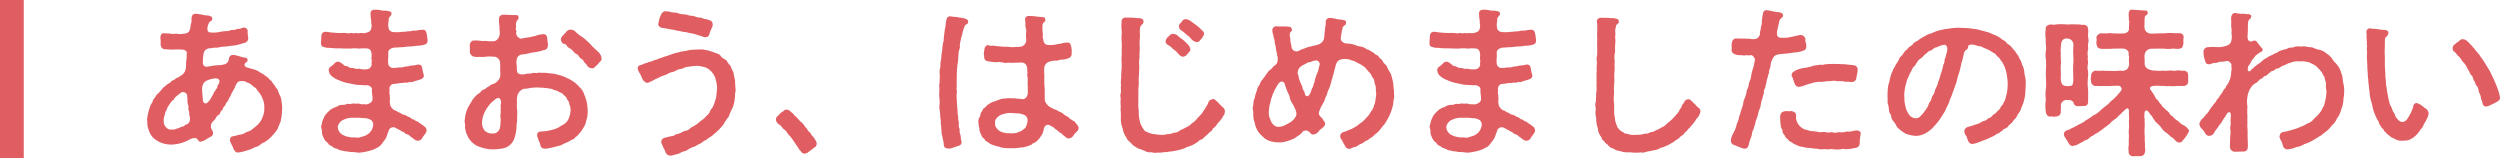<svg xmlns="http://www.w3.org/2000/svg" width="315.74" height="20" viewBox="0 0 315.74 20">
  <g id="グループ_18682" data-name="グループ 18682" transform="translate(-423 -4711)">
    <path id="パス_62150" data-name="パス 62150" d="M18.64,16.7a6.745,6.745,0,0,0-.16-1.32c-.08-.3-.24-.46-.36-.92-.04-.18-.3-.36-.38-.6-.06-.1-.2-.22-.4-.54-.12-.18-.32-.24-.4-.42-.24-.22-.3-.22-.6-.46-.24-.2-.34-.16-.56-.34a1.792,1.792,0,0,0-.62-.3c-.24-.1-.38-.08-.6-.18-.18-.08-.34-.04-.52-.18a.3.3,0,0,1-.1-.44c.18-.2.26-.12.32-.34.04-.16-.08-.38-.24-.34-.2-.1-.5-.08-.66-.18-.28-.06-.38-.12-.64-.16-.04-.06-.1-.02-.28-.04-.42,0-.48.26-.54.56a.776.776,0,0,1-.46.6,3.248,3.248,0,0,1-.96.14c-.48.02-.94.14-1.3.18-.32.04-.6-.14-.56-.6a6.508,6.508,0,0,1,.12-1.18.82.82,0,0,1,.68-.54c.3,0,.56-.1.84-.08.44,0,.58-.12.88-.12a8.155,8.155,0,0,0,1.06-.12,3.787,3.787,0,0,0,1.04-.18c.22-.06.5-.16.72-.2a.611.611,0,0,0,.38-.68A3.875,3.875,0,0,1,14.28,7a.471.471,0,0,0-.6-.5c-.32.08-.28.16-.54.14s-.32.16-.72.14c-.38-.02-.38.16-.72.14a6.389,6.389,0,0,0-1.08.14,3.516,3.516,0,0,1-1,.04c-.34,0-.46-.2-.42-.64a2.325,2.325,0,0,1,.22-.62c.08-.18.42-.16.38-.48.02-.26-.16-.28-.3-.34-.26-.12-.56-.04-.84-.14a7.4,7.4,0,0,0-.96-.14H7.64a.452.452,0,0,0-.4.32c-.12.36.02.52-.1.88-.12.3-.04.48-.16.8a.685.685,0,0,1-.7.5,2.9,2.9,0,0,1-.8.06c-.32-.1-.4.02-.78-.02-.32-.08-.72-.04-.92-.08-.36-.06-.54.22-.52.66a2.585,2.585,0,0,1,.02.7c.02.48.3.68.62.66a9.391,9.391,0,0,0,1.06.04,7.981,7.981,0,0,1,.98,0c.32,0,.66.12.66.48-.06.3.02.44-.04.64a6.092,6.092,0,0,0-.06.82,2.25,2.25,0,0,1-.16.86,2.089,2.089,0,0,1-.44.48c-.24.04-.18.2-.52.28-.22.06-.28.26-.52.32-.28.08-.2.24-.52.38a2.356,2.356,0,0,0-.5.38,1.475,1.475,0,0,0-.44.44c-.18.16-.26.32-.42.46a1.193,1.193,0,0,0-.38.5.887.887,0,0,0-.32.5c-.06.24-.22.32-.3.58a5.472,5.472,0,0,0-.2.62,8.1,8.1,0,0,0-.2,1.06.75.75,0,0,0,.02.22v.14a2.7,2.7,0,0,0,.22,1.1,2.116,2.116,0,0,0,.6.94,3.1,3.1,0,0,0,.98.58,3.541,3.541,0,0,0,1.18.22,4.676,4.676,0,0,0,1.32-.2,4.782,4.782,0,0,0,.96-.4c.56-.3.96-.28,1.08-.06.1.14.26.36.46.28a2.359,2.359,0,0,0,.82-.4c.18-.14.72-.22.68-.7a.664.664,0,0,0-.1-.32.889.889,0,0,1-.16-.4,1.042,1.042,0,0,1,.14-.6c.2-.24.32-.26.4-.44.16-.2.12-.32.42-.5.28-.18.14-.36.4-.56.2-.16.08-.3.38-.58.14-.12.06-.26.28-.48.24-.24.18-.44.44-.74a2.533,2.533,0,0,1,.3-.62c.06-.2.26-.36.3-.62a3.274,3.274,0,0,1,.24-.44c.18-.28.52-.24.82-.24.3.04.32.16.68.26.42.22.48.4.74.54.2.1.26.32.54.64a2.874,2.874,0,0,1,.42.74,2.294,2.294,0,0,1,.24,1.1,2.805,2.805,0,0,1-.2,1.22,2.627,2.627,0,0,1-.54.92,8.115,8.115,0,0,1-.78.66c-.28.28-.58.26-.86.44a2.132,2.132,0,0,1-.76.26c-.2.02-.5.16-.88.2-.26.08-.28.26-.32.42-.06.22.38.86.44,1.12.08.22.28.5.52.5h.12a5.657,5.657,0,0,0,1.12-.28,3.506,3.506,0,0,0,.94-.38,1.691,1.691,0,0,0,.76-.38c.16-.16.38-.18.7-.42a4.969,4.969,0,0,0,.6-.5c.2-.24.4-.44.5-.58a1.878,1.878,0,0,0,.4-.64,7.758,7.758,0,0,1,.3-.72c.04-.28.12-.54.14-.82C18.6,17.3,18.62,17.06,18.64,16.7Zm-7.96-3.22c-.08.22-.2.2-.24.52-.04.24-.16.2-.2.34-.06.22-.14.12-.22.36a3.306,3.306,0,0,1-.28.52,2.162,2.162,0,0,1-.4.6c-.24.22-.26.3-.46.22-.32-.12-.22-.38-.28-.66,0-.34-.06-.56-.06-.82l-.02-.32a1.511,1.511,0,0,1,.18-.7,1,1,0,0,1,.56-.42,3.253,3.253,0,0,1,.94-.22C10.6,12.86,10.82,13.14,10.68,13.48Zm-3.7,4.66a.61.61,0,0,1-.44.58c-.24.08-.28.26-.46.26-.24,0-.28.16-.74.26a1.34,1.34,0,0,1-.72.12A.708.708,0,0,1,4,19.1a.971.971,0,0,1-.32-.74,1.569,1.569,0,0,1,.12-.8,1.462,1.462,0,0,1,.24-.68,1.882,1.882,0,0,1,.34-.66c.18-.22.2-.38.44-.54.16-.1.18-.32.4-.46.12-.14.48-.38.6-.5a.538.538,0,0,1,.82.32c0,.28.04.46.04.8s.16.48.12.76c-.06.34.12.36.1.7C6.88,17.6,7.04,17.7,6.98,18.14ZM36.64,19a6.438,6.438,0,0,0-.58-.42c-.14-.04-.22-.22-.36-.24-.34-.06-.22-.2-.52-.26-.24-.04-.22-.2-.48-.28-.34-.1-.38-.26-.66-.3-.34-.06-.3-.16-.6-.28-.26-.08-.3-.22-.54-.26a1.239,1.239,0,0,1-.58-.58,1.973,1.973,0,0,1-.06-.94c-.06-.18,0-.38-.06-.58-.08-.24.02-.34,0-.48a.646.646,0,0,1,.38-.76c.16-.04.4-.02.64-.08.38-.1.52-.02.74-.08.26-.08.44.04.64-.06s.36.02.54-.06c.34-.14.44-.14.88-.28.26-.08.62-.26.48-.66-.08-.24-.14-.62-.2-.9-.04-.22-.24-.42-.66-.32-.36.12-.7.06-.96.16s-.34,0-.62.1a1.451,1.451,0,0,1-.7.06c-.28.12-.46.04-.64.08a.616.616,0,0,1-.68-.48,3.518,3.518,0,0,1,0-.92c.02-.1-.02-.34,0-.62.02-.32.48-.52.7-.54.42-.02.72-.06,1.04-.06.24,0,.46-.06.74-.08.12-.02.26,0,.42-.02a1.784,1.784,0,0,0,.44-.06,7.865,7.865,0,0,0,.9-.08c.4-.08.72-.16.72-.58V8.06c-.02-.16-.06-.46-.1-.74-.06-.36-.22-.6-.5-.56a3.768,3.768,0,0,0-.72.08c-.24.08-.38-.02-.58.04a2.021,2.021,0,0,1-.66.08,3.131,3.131,0,0,1-.66.06,4.413,4.413,0,0,1-1.16.02.629.629,0,0,1-.56-.62,1.616,1.616,0,0,1,0-.62c.08-.26-.06-.32.12-.62.08-.14.3-.26.26-.54-.02-.14-.2-.2-.48-.26-.24-.06-.44,0-.72-.06a5.2,5.2,0,0,0-.78-.1c-.06,0-.14.02-.18.02h-.06a.427.427,0,0,0-.42.48,4.655,4.655,0,0,0,.08.86c.04.16-.04.24.04.5a.735.735,0,0,1-.02.36.636.636,0,0,1-.54.66,1.4,1.4,0,0,1-.66.08c-.22-.06-.34.08-.66,0-.2-.06-.2.08-.52,0-.22-.06-.4.08-.62.02a3.129,3.129,0,0,0-.62-.04,8.113,8.113,0,0,1-1.2-.04c-.48-.02-.76-.12-1.04-.1-.32.02-.44.28-.46.64,0,.22-.04.52-.04.76,0,.38.16.5.38.52a1.723,1.723,0,0,0,.74.1,7.4,7.4,0,0,0,1.3.06c.4.04.82.02,1.28.04a4,4,0,0,1,1.1,0,5.309,5.309,0,0,1,.96-.02c.6,0,.64.58.64.92,0,.18-.08.3,0,.52.06.16-.04.26,0,.56a.643.643,0,0,1-.58.62,2.049,2.049,0,0,1-.78-.02c-.3-.1-.44.06-.8-.08-.26-.1-.5,0-.76-.18s-.42-.06-.54-.2a3.77,3.77,0,0,0-.54-.4.54.54,0,0,0-.7.16,2.655,2.655,0,0,1-.44.38.516.516,0,0,0-.28.5,1.056,1.056,0,0,0,.34.68,2.858,2.858,0,0,0,.92.54,5.527,5.527,0,0,0,1.06.36c.48.08.7.16,1.12.22.34.04.5.02.94.06a3.709,3.709,0,0,0,.48,0c.24.02.58.24.6.46a3.688,3.688,0,0,0,.02.68,2.634,2.634,0,0,1,.04.66c.02.38-.62.68-.94.62-.3-.06-.38.04-.64-.06-.28-.1-.4.02-.7-.04-.32-.06-.44.12-.74.04-.24-.06-.36.16-.74.12a1.241,1.241,0,0,0-.7.2c-.22.14-.36.1-.64.3-.22.08-.34.26-.54.42-.2.24-.4.42-.42.54a3.793,3.793,0,0,0-.28.66c-.02.24-.14.46-.14.66a.471.471,0,0,0,.04.16c.08.28.04.56.1.8a3.629,3.629,0,0,0,.3.66c.12.26.36.3.48.52.14.26.32.18.58.42.18.16.52.18.68.3.16.14.5.1.72.22a3.508,3.508,0,0,1,.76.1,4.347,4.347,0,0,1,.72.04,2.2,2.2,0,0,0,.36.04,4.609,4.609,0,0,0,.78-.1,6.346,6.346,0,0,0,1.1-.3c.16-.06.48-.24.7-.36a3.14,3.14,0,0,0,.56-.66,2.014,2.014,0,0,0,.4-.66c.1-.3.2-.54.28-.8a.613.613,0,0,1,.72-.3c.18.06.38.22.7.34.14.18.4.18.56.34.24.24.52.16.68.42.38.24.48.38.74.52a.626.626,0,0,0,.8-.28c.14-.28.52-.62.56-.94A.668.668,0,0,0,36.64,19Zm-6.5-.3a1.682,1.682,0,0,1-.24.78,1.4,1.4,0,0,1-.44.46,1.78,1.78,0,0,1-.76.32,1.264,1.264,0,0,1-.9.08,1.49,1.49,0,0,1-.68-.04,1.83,1.83,0,0,1-.68-.2,1.13,1.13,0,0,1-.52-.38,1.078,1.078,0,0,1-.26-.7,1.037,1.037,0,0,1,.24-.52,1.051,1.051,0,0,1,.5-.38,2.621,2.621,0,0,1,1.34-.24,6.33,6.33,0,0,1,1.18.04,1.656,1.656,0,0,1,1,.28A.813.813,0,0,1,30.14,18.7Zm26.64-3.78a1.911,1.911,0,0,0-.56-.88,3.937,3.937,0,0,0-.72-.68,5.747,5.747,0,0,0-1-.56,5.677,5.677,0,0,0-1.02-.36,4.513,4.513,0,0,0-1.08-.18,5.1,5.1,0,0,0-1.08-.06c-.26-.08-.46.06-.74.02-.36-.06-.5.1-.76.08-.38-.02-.36.08-.82.1-.34.02-.68-.1-.7-.44-.06-.34,0-.5-.04-.66a2.116,2.116,0,0,1-.02-.64.767.767,0,0,1,.68-.78,4.813,4.813,0,0,0,.84-.14c.46-.12.82-.14,1.1-.2a4.437,4.437,0,0,0,.82-.22c.22,0,.58-.16.52-.8a4.965,4.965,0,0,1-.08-.66c-.04-.24-.08-.54-.48-.54a3.229,3.229,0,0,0-1.04.22c-.34.06-.5.14-1,.2-.36.04-.56.12-.84.14a.8.8,0,0,1-.58-.7c-.02-.12.1-.18,0-.38-.12-.22.04-.3,0-.5a.979.979,0,0,1,.08-.62c.04-.16.26-.24.24-.46-.02-.2-.08-.32-.34-.32H48.1c-.48.02-.86-.04-1.34-.04h-.18a.518.518,0,0,0-.56.5,5.486,5.486,0,0,0,.06.98c0,.44.04.58.04.92s-.3.94-.78.94a3.859,3.859,0,0,1-.68,0,4.734,4.734,0,0,0-.78-.02,4.453,4.453,0,0,0-1-.06c-.34-.06-.6.38-.54.64-.02.3.02.44,0,.7a.678.678,0,0,0,.4.66,1.969,1.969,0,0,0,.82.06,3.621,3.621,0,0,0,.66,0,3.691,3.691,0,0,1,1.04-.02.815.815,0,0,1,.9.78c.04.38,0,.68.02.98.02.32,0,.38,0,.72a1.407,1.407,0,0,1-.46.72,1.522,1.522,0,0,1-.6.3c-.2.06-.24.22-.54.34-.16.06-.22.24-.46.3-.34.08-.36.36-.64.5a1.861,1.861,0,0,0-.5.44,2.735,2.735,0,0,0-.44.6l-.38.64a2.9,2.9,0,0,0-.28.68,3.435,3.435,0,0,0-.16.76c0,.1-.04.24-.04.42a1.376,1.376,0,0,0,.04.26c.08.28-.06.34.06.76a2.614,2.614,0,0,0,.2.66c.16.26.1.32.32.58s.24.34.42.46a3.917,3.917,0,0,0,.44.32,5.383,5.383,0,0,0,.62.24,4.673,4.673,0,0,0,1.4.24,6.459,6.459,0,0,0,1.32-.12,1.9,1.9,0,0,0,1.04-.56,2.047,2.047,0,0,0,.48-.92,4.87,4.87,0,0,0,.22-1.24c-.02-.48.12-.68.06-1.1a7.848,7.848,0,0,0,.02-.98,4.115,4.115,0,0,1-.02-1,2.379,2.379,0,0,1,.04-.84,1.2,1.2,0,0,1,.62-.8c.22-.14.44-.06.76-.14a5.185,5.185,0,0,1,1.36-.1,9.52,9.52,0,0,1,1.3.12c.32,0,.5.18.74.22.32.06.38.18.62.28.36.1.38.28.62.46.26.2.14.26.36.54s.14.4.22.58a1.539,1.539,0,0,1,.1.86,2.714,2.714,0,0,1-.34,1.1,1.942,1.942,0,0,1-.86.68,2.666,2.666,0,0,1-1.08.48,5.059,5.059,0,0,1-1.3.22c-.28,0-.56.06-.6.32-.1.32.1.46.14.76a2.168,2.168,0,0,1,.24.64c.12.34.18.4.56.46a1.9,1.9,0,0,0,.5-.06,9.7,9.7,0,0,0,1.16-.28,1.55,1.55,0,0,0,.62-.22,5.423,5.423,0,0,1,.6-.26c.22-.1.38-.24.58-.32.38-.14.3-.26.5-.38.28-.18.24-.26.44-.44a2.156,2.156,0,0,0,.36-.5,2.412,2.412,0,0,0,.48-1.1,3.257,3.257,0,0,0,.18-1.28,5.184,5.184,0,0,0-.44-2.02Zm2.2-4.52a1.3,1.3,0,0,0-.42-.84l-.58-.54c-.32-.3-.54-.6-.78-.78a4.557,4.557,0,0,0-.86-.7,3.586,3.586,0,0,1-.72-.6.971.971,0,0,0-.6-.2.713.713,0,0,0-.52.3c-.18.22-.26.28-.46.5a.682.682,0,0,0-.2.42c-.02.22.18.54.34.56.44.06.34.36.74.56.46.22.56.62.88.74.36.14.24.4.62.6.3.16.28.44.62.68.1.14.22.44.56.5.4.12.46-.1.62-.22a4.171,4.171,0,0,0,.5-.52c.08-.1.26-.22.26-.42ZM46.22,18.34a3.16,3.16,0,0,1-.12.94.9.9,0,0,1-.96.58,1.248,1.248,0,0,1-.96-.4,1.619,1.619,0,0,1-.3-1.02,3.228,3.228,0,0,1,.24-1.06,3.815,3.815,0,0,1,.6-1.02,2.665,2.665,0,0,1,.58-.6c.26-.26.64-.54.82-.3a.757.757,0,0,1,.12.72c-.06.2.04.26,0,.48-.04.28.04.44-.02.7C46.14,17.74,46.26,17.82,46.22,18.34ZM66.62,6.52c.4.06.82.12,1.12.2.44.02.64.16,1.1.2a4.789,4.789,0,0,0,.7.14c.16-.04.46.14.72.14a5.409,5.409,0,0,1,.72.18c.28.1.54.16.72.22a.665.665,0,0,0,.52.08c.24-.06.3-.14.4-.46.06-.26.16-.38.24-.64a.836.836,0,0,0,.14-.6.465.465,0,0,0-.4-.42,1.69,1.69,0,0,0-.58-.16c-.24-.02-.32-.18-.64-.18-.42,0-.68-.22-.94-.22-.48,0-.64-.18-.96-.18a3.138,3.138,0,0,1-.96-.18c-.36-.1-.7-.04-.98-.16a.3.3,0,0,0-.18-.04h-.22a.866.866,0,0,0-.1-.02H67c-.24,0-.52.34-.54.52a2.237,2.237,0,0,0-.24.7c0,.12-.08.24-.08.42C66.12,6.32,66.46,6.5,66.62,6.52Zm9.26,8.1a.75.75,0,0,0,.02-.22c0-.28-.06-.66-.06-1.12,0-.24-.12-.52-.18-.94,0-.28-.16-.36-.34-.88-.1-.28-.3-.32-.54-.78-.12-.22-.5-.2-.76-.62-.14-.24-.64-.36-.9-.46a4.615,4.615,0,0,0-.96-.28l-.46-.08c-.74.02-1.36.04-1.62.08a7.777,7.777,0,0,1-1.08.2c-.38.14-.68.14-1.06.3-.38.12-.64.24-1.04.34a5.881,5.881,0,0,1-.7.24c-.24.16-.4.12-.7.26-.34.18-.5.1-.72.26a2.644,2.644,0,0,0-.72.26c-.22.04-.5.12-.52.4v.04a1.44,1.44,0,0,0,.3.7l.24.52a.984.984,0,0,0,.56.6c.14.06.28,0,.58-.16.4-.16.46-.28.8-.38a4.77,4.77,0,0,1,.96-.42c.32-.08.42-.28,1-.4.36-.08.48-.3,1.02-.38.34-.04.46-.26,1.04-.28a6.115,6.115,0,0,1,1.06-.1,3.758,3.758,0,0,1,1.1.24,2.008,2.008,0,0,1,.76.62,2.1,2.1,0,0,1,.44.9,3.787,3.787,0,0,1,.16,1.12c-.02.38-.08.74-.12,1.12a9.408,9.408,0,0,1-.32.98c-.12.36-.38.5-.48.84-.12.28-.38.44-.64.74-.22.24-.48.34-.78.64a4.4,4.4,0,0,1-.86.54c-.3.2-.4.46-.94.48a3.074,3.074,0,0,1-1,.42c-.24.04-.14.18-.62.24a5.848,5.848,0,0,0-.8.2.524.524,0,0,0-.42.78l.12.26c.16.4.28.52.32.7a.714.714,0,0,0,.62.52.254.254,0,0,0,.12-.02c.28,0,.5-.16.74-.16.34-.08.5-.26.8-.34a1.826,1.826,0,0,0,.7-.32,2.851,2.851,0,0,1,.56-.26,2.07,2.07,0,0,0,.56-.28,2.928,2.928,0,0,0,.56-.3,1.907,1.907,0,0,1,.52-.32,4.8,4.8,0,0,1,.5-.36,2.036,2.036,0,0,0,.46-.36,3.679,3.679,0,0,0,.44-.38,5.947,5.947,0,0,0,.78-.86,5.582,5.582,0,0,1,.64-.94,7.4,7.4,0,0,1,.46-1.06,3.422,3.422,0,0,0,.3-1.18C75.86,15.32,75.78,15.08,75.88,14.62Zm10.26,6.5c-.04-.36-.16-.38-.28-.62-.12-.26-.28-.26-.42-.56-.14-.28-.32-.26-.46-.56s-.22-.2-.4-.52c-.16-.3-.38-.38-.7-.74a4.25,4.25,0,0,0-.6-.6c-.06-.16-.3-.32-.42-.4a.582.582,0,0,0-.46-.26h-.04a.12.12,0,0,0-.08-.02c-.12,0-.24.12-.4.24-.3.14-.38.32-.62.54a.574.574,0,0,0-.26.48v.04a.862.862,0,0,0,.42.6c.34.18.36.48.68.66.24.14.24.32.54.66l.26.28.3.42c.16.24.32.48.5.74.2.24.2.42.42.56.14.22.24.32.42.34a.915.915,0,0,0,.68-.3,5.365,5.365,0,0,0,.6-.46.5.5,0,0,0,.32-.46Zm32.68-2.64c-.14-.22-.26-.16-.5-.38-.16-.02-.32-.26-.46-.36a1.928,1.928,0,0,1-.62-.4c-.16-.16-.52-.24-.66-.36-.2-.14-.5-.18-.68-.32a1.6,1.6,0,0,1-.72-.54,1.037,1.037,0,0,1-.22-.84c-.06-.42.04-.84-.06-1.48,0-.48-.02-.74,0-1.16a8.873,8.873,0,0,1-.02-.98.9.9,0,0,1,.7-.88,2.209,2.209,0,0,1,.74-.12c.26.04.48-.14.7-.12a2.52,2.52,0,0,0,.86-.16.616.616,0,0,0,.46-.7,2.644,2.644,0,0,0-.04-.76c-.1-.34-.14-.58-.5-.54a2.722,2.722,0,0,0-.72.1c-.24.1-.42.04-.64.12a2.943,2.943,0,0,1-.92.08c-.48.04-.72-.22-.76-.7-.12-.28-.02-.52-.06-.78a4.981,4.981,0,0,1-.04-.82.622.622,0,0,1,.18-.56c.08-.08.26-.14.16-.4-.02-.26-.22-.26-.4-.26-.22-.02-.48-.06-.82-.08a3.522,3.522,0,0,0-.66-.06h-.24a.438.438,0,0,0-.42.48,2.692,2.692,0,0,1,.04.68c.02.48.16.52.1.88a4.14,4.14,0,0,0,.02,1,.937.937,0,0,1-.46.76,1.714,1.714,0,0,1-.78.1,3.951,3.951,0,0,1-.82.02c-.48-.06-.66-.02-1.1-.06-.34-.04-.7-.06-1.04-.12-.3.04-.42.04-.58-.06-.34-.02-.5.3-.52.62a1.551,1.551,0,0,0-.02.8c-.04.54.38.64.76.66a5.973,5.973,0,0,0,.86.08.974.974,0,0,1,.48,0c.34.02.54.14.82.06.28-.02.52.04.96,0,.32,0,.52-.02.8-.02.48,0,.7.3.76.74-.04.16.04.42.02.64-.08.22.04.42.04.68a7.684,7.684,0,0,0,0,.96c.02.3,0,.7,0,.88-.02.22-.18.78-.76.72-.3-.08-.44-.02-.72-.08-.14-.06-.34.02-.66-.04a4.469,4.469,0,0,0-.74.04,2.3,2.3,0,0,0-.72.14c-.38.12-.44.22-.68.24a2.291,2.291,0,0,0-.62.32c-.3.16-.38.38-.54.46-.26.12-.24.38-.4.54-.18.16-.08.46-.26.68a.975.975,0,0,0-.1.78c-.04.3.12.56.1.84a2.221,2.221,0,0,0,.28.68c.04.26.28.32.42.54.08.18.3.24.56.42.1.14.4.2.64.3.2.08.4.08.72.2a2.484,2.484,0,0,0,.74.12,2.3,2.3,0,0,0,.38.02H111c.36,0,.82-.08,1.12-.1a4.238,4.238,0,0,0,1.2-.38c.1-.18.3-.14.52-.34.14-.04.32-.34.44-.42.18-.3.28-.42.34-.52a1.8,1.8,0,0,0,.2-.64c.08-.44.44-.74.9-.42.18.12.28.1.5.34.1.14.26.12.44.34.16.18.38.2.6.48.3.2.44.4.62.42a.76.76,0,0,0,.66-.32,2.536,2.536,0,0,1,.44-.52.654.654,0,0,0,.24-.44.34.34,0,0,0-.02-.14C119.14,18.78,118.96,18.72,118.82,18.48ZM104.94,5.36a4.726,4.726,0,0,0-.9-.16c-.24-.1-.6-.04-1-.14H103c-.28,0-.4.16-.48.48a3.967,3.967,0,0,0-.1.78,5.708,5.708,0,0,0-.16,1.02c-.1.36-.02.74-.14,1.02A6.149,6.149,0,0,0,102,9.38a4.314,4.314,0,0,0-.12,1.02,2.708,2.708,0,0,0-.1,1.02,2.689,2.689,0,0,0-.12.72,1.555,1.555,0,0,0,.04.32l-.04,1.02a1.436,1.436,0,0,0-.04.38c0,.16.02.28.02.44v.22a1.518,1.518,0,0,0-.02.32,4.351,4.351,0,0,0,.02.52,4.056,4.056,0,0,1,.02.86,1.417,1.417,0,0,0-.02.28,4.006,4.006,0,0,0,.06.56c.04.24.04.62.06.84.1.2.02.54.08.86.06.28.02.64.08.84-.04.36.12.48.12.86a3.114,3.114,0,0,1,.16.86.44.44,0,0,0,.44.42h.06a.554.554,0,0,0,.18.02,1.038,1.038,0,0,0,.54-.14c.2-.04.5-.16.7-.22a.459.459,0,0,0,.32-.5,2.664,2.664,0,0,1-.1-.66c0-.18-.2-.52-.14-.84.04-.18-.16-.22-.1-.74.04-.34-.12-.34-.08-.78.02-.2-.1-.44-.08-.8,0-.28-.08-.68-.08-1.04l-.02-.44a4.511,4.511,0,0,1,0-.9c.06-.26-.08-.4,0-.78-.02-.38-.02-.84,0-1.36a10.951,10.951,0,0,1,.1-1.48c.08-.4.06-.66.12-1.2a2.212,2.212,0,0,1,.18-.86,1.84,1.84,0,0,1,.06-.78,7.248,7.248,0,0,1,.22-.9,6.63,6.63,0,0,1,.24-.86c.08-.14.06-.3.32-.42.12-.04.18-.12.2-.38C105.28,5.56,105.12,5.44,104.94,5.36Zm7.66,13.58c-.08.26-.26.32-.42.46-.2.2-.46.22-.68.34a2.309,2.309,0,0,1-.98.08,2.235,2.235,0,0,1-1.02-.16,1.155,1.155,0,0,1-.64-.5.733.733,0,0,1-.18-.62.7.7,0,0,1,.18-.6,1.828,1.828,0,0,1,.48-.4,3.678,3.678,0,0,1,1.28-.28c.26.04.62.04.98.06a2.383,2.383,0,0,1,.86.24.788.788,0,0,1,.32.66A2.047,2.047,0,0,1,112.6,18.94Zm24.94-2.3c-.18-.18-.28-.24-.5-.48a6.474,6.474,0,0,0-.52-.5.362.362,0,0,0-.34-.14c-.12,0-.12.04-.26.08-.22.08-.28.28-.38.52-.14.32-.3.46-.32.58-.14.16-.36.56-.48.68-.26.32-.44.44-.58.64a2.61,2.61,0,0,1-.64.56,2.029,2.029,0,0,1-.72.5c-.28.18-.54.26-.76.38a1.136,1.136,0,0,1-.8.3,1.721,1.721,0,0,1-.84.18,2.263,2.263,0,0,1-.88.08c-.28,0-.64-.08-.92-.1a2.724,2.724,0,0,1-.7-.24.693.693,0,0,1-.48-.38c-.12-.08-.2-.4-.32-.52a4.689,4.689,0,0,1-.28-1.34,3.948,3.948,0,0,0-.04-.78,3.92,3.92,0,0,1,0-.84,7.031,7.031,0,0,1,0-.92,4.645,4.645,0,0,1,.02-.92,7.285,7.285,0,0,0,.02-.92c-.02-.36.04-.56.04-.92,0-.32.04-.62.02-.92a2.921,2.921,0,0,1,.04-.94,6.609,6.609,0,0,1,.02-.9,6.864,6.864,0,0,0-.02-.88c0-.34.04-.6.06-1.16a2.3,2.3,0,0,1,0-.74.732.732,0,0,1,.24-.5.428.428,0,0,0,.18-.5c-.06-.22-.22-.26-.46-.3-.24-.02-.46-.02-.82-.06a2.057,2.057,0,0,0-.34-.02h-.6a.493.493,0,0,0-.52.62c-.1.58.06,1.02,0,1.56-.06.52.04.94.02,1.54a7.68,7.68,0,0,0,0,.96,4.1,4.1,0,0,0-.02.98,7.4,7.4,0,0,1-.02.98,9.1,9.1,0,0,0-.04.96,4.056,4.056,0,0,0-.02.98c-.08.42.06.56-.04.98a.746.746,0,0,0-.04.24c0,.18.04.42.04.58a.3.3,0,0,1-.02.14v.16c0,.2.02.44.02.64a.554.554,0,0,1-.02.18,11.841,11.841,0,0,1,.04,1.24,2.762,2.762,0,0,0,.22,1.22,2.72,2.72,0,0,0,.44,1.14,1.494,1.494,0,0,0,.36.52,2.29,2.29,0,0,1,.44.44,6.852,6.852,0,0,0,.74.48,5.958,5.958,0,0,1,.82.3,1.224,1.224,0,0,0,.86.16,1.21,1.21,0,0,0,.44.08,3.592,3.592,0,0,0,.44-.04.44.44,0,0,0,.16.02c.24,0,.5-.08.68-.06.2-.02.56-.08.82-.1a6.2,6.2,0,0,0,.8-.16,4.992,4.992,0,0,0,.78-.22,5.18,5.18,0,0,1,.74-.3,2.605,2.605,0,0,0,.74-.38c.26-.06.36-.36.68-.44.24-.06.4-.38.66-.52a6.738,6.738,0,0,1,.52-.5c.26-.08.16-.34.38-.42a2.3,2.3,0,0,0,.4-.44,2.826,2.826,0,0,1,.4-.48c.16-.24.3-.32.32-.46.16-.32.24-.24.26-.5a1.014,1.014,0,0,0,.04-.26A.608.608,0,0,0,137.54,16.64Zm-5.38-9.82a5.782,5.782,0,0,1,.6.46c.2.2.36.26.58.5a1.272,1.272,0,0,0,.78.54.52.52,0,0,0,.48-.28c.14-.18.22-.18.26-.3.06-.18.2-.26.2-.44.02-.3-.18-.38-.36-.58a6.686,6.686,0,0,0-.64-.56l-.58-.42a1.413,1.413,0,0,0-.7-.32.533.533,0,0,0-.5.28c-.12.18-.16.16-.22.26-.1.18-.16.16-.16.32A.613.613,0,0,0,132.16,6.82ZM130.5,8.68a1.9,1.9,0,0,1,.62.48,3.6,3.6,0,0,1,.6.52c.14.16.38.48.7.48a.756.756,0,0,0,.48-.26,2.7,2.7,0,0,1,.26-.3c.12-.18.2-.18.16-.46a1.2,1.2,0,0,0-.42-.64,5.3,5.3,0,0,0-.5-.48,4.048,4.048,0,0,1-.62-.48.977.977,0,0,0-.68-.26.648.648,0,0,0-.46.28c-.06.08-.22.14-.26.26a.608.608,0,0,0-.16.48C130.22,8.46,130.32,8.54,130.5,8.68Zm23.04,13.1a2.032,2.032,0,0,1,.58-.22c.3-.06.34-.2.68-.36.3-.06.58-.38.78-.44.34-.12.32-.24.52-.34.36-.18.38-.34.68-.54a2.531,2.531,0,0,0,.6-.62c.18-.24.3-.36.52-.64.12-.16.22-.38.42-.7a6.089,6.089,0,0,0,.34-.76,5.285,5.285,0,0,0,.24-.8c.1-.28.04-.46.14-.88a1.171,1.171,0,0,0,.04-.26c0-.12-.02-.26-.02-.44v-.24a8.023,8.023,0,0,1-.08-.84,6.977,6.977,0,0,0-.26-1.16c-.06-.32-.36-.62-.52-1.06-.12-.32-.38-.36-.6-.8-.12-.24-.42-.34-.5-.56-.12-.2-.26-.08-.5-.36a3.555,3.555,0,0,0-.54-.34c-.12-.12-.46-.18-.58-.28-.36-.3-.84-.24-1.2-.4a3.187,3.187,0,0,0-1.24-.24c-.48-.08-.8-.38-.68-.88.02-.22.08-.44.12-.78.1-.2.02-.24.14-.44.16-.24.36-.18.38-.52.02-.28-.12-.28-.26-.34a7.993,7.993,0,0,0-.9-.12,4.271,4.271,0,0,0-.88-.16h-.04a.492.492,0,0,0-.48.56c.02.42-.14.72-.08.86-.08.38-.1,1.06-.16,1.28a1.183,1.183,0,0,1-.92.72c-.28.12-.44.08-.76.2a2.532,2.532,0,0,0-.72.22,5.568,5.568,0,0,0-.7.28.632.632,0,0,1-.96-.32,3.674,3.674,0,0,0-.12-.58,3.521,3.521,0,0,1-.06-.66,1.5,1.5,0,0,1-.06-.58c.08-.3.32-.26.26-.52-.04-.18-.1-.32-.34-.34a5.92,5.92,0,0,0-.8-.04,5.328,5.328,0,0,1-.82-.02.488.488,0,0,0-.5.42,1.292,1.292,0,0,0,.06.52c.08.24.08.42.16.64.1.3.04.48.14.76a3.559,3.559,0,0,1,.12.76c.12.32.08.52.18.74.04.52,0,.84-.34,1.1-.24.1-.32.38-.6.56-.3.2-.28.32-.54.62a6.488,6.488,0,0,1-.48.66c-.26.26-.22.5-.4.72-.28.36-.18.52-.32.76a5.65,5.65,0,0,0-.22.8,1.736,1.736,0,0,0-.16.8,1.6,1.6,0,0,0-.08.48.881.881,0,0,0,.04.32c.06.32-.02.6.04.76a1.966,1.966,0,0,0,.16.72,2.583,2.583,0,0,0,.2.7,3.376,3.376,0,0,0,.34.6,2.954,2.954,0,0,0,.5.5,1.671,1.671,0,0,0,.6.44,2.382,2.382,0,0,0,.64.2,3.089,3.089,0,0,0,.78.08,2.535,2.535,0,0,0,.84-.1,4.458,4.458,0,0,0,.78-.26,2.135,2.135,0,0,0,.72-.42,1.7,1.7,0,0,0,.68-.6.669.669,0,0,1,.82.06c.24.26.28.36.58.32a1.1,1.1,0,0,0,.68-.48c.08-.14.34-.26.56-.5.1-.18.2-.14.18-.4-.04-.26-.18-.3-.26-.48-.08-.2-.24-.28-.38-.44-.3-.34-.08-.66.06-1.04.06-.16.24-.44.32-.6a2.183,2.183,0,0,0,.26-.6c.08-.26.22-.42.26-.64a2.972,2.972,0,0,1,.24-.62,3.514,3.514,0,0,0,.2-.62c.12-.18.04-.38.2-.64a4.144,4.144,0,0,1,.18-.64c.06-.36.18-.68.24-.98.12-.38.24-.7.72-.8a2.092,2.092,0,0,1,1.1.04c.24.14.38.08.7.26.3.18.48.22.84.46l.26.18c.26.22.44.52.62.68.28.24.3.52.48.74.24.28.14.56.28.86.14.32.04.56.12.96a2.858,2.858,0,0,1-.08.84,1.918,1.918,0,0,1-.18.78,1.908,1.908,0,0,1-.3.68c-.2.24-.2.34-.42.62-.18.18-.34.38-.5.54a2.525,2.525,0,0,1-.6.48,3.126,3.126,0,0,1-.72.5,3.073,3.073,0,0,1-.64.3,5.071,5.071,0,0,1-.62.24c-.32.1-.46.26-.48.5-.02.22.08.34.28.64a4.371,4.371,0,0,0,.32.6.6.6,0,0,0,.52.4A.44.44,0,0,0,153.54,21.78Zm-3.88-10.56c-.12.32-.14.7-.28.98a4.468,4.468,0,0,0-.36,1.16c-.18.4-.14.52-.26.72-.12.14-.12.38-.3.72-.12.32-.44.48-.58.22-.12-.08-.06-.4-.22-.56-.18-.22-.14-.42-.24-.64a5.631,5.631,0,0,1-.34-.84c-.1-.32-.06-.36-.18-.7a.966.966,0,0,1,.32-.82,1.983,1.983,0,0,1,.56-.34c.18-.08.32-.24.56-.26.18,0,.46-.18.82-.22C149.38,10.56,149.76,10.88,149.66,11.22Zm-3.28,6.88a2.6,2.6,0,0,1-.82.56,2.06,2.06,0,0,1-1.04.36.865.865,0,0,1-.7-.28,1.343,1.343,0,0,1-.36-.6,2.088,2.088,0,0,1-.2-1.18,4.77,4.77,0,0,1,.12-.82c.08-.18.1-.46.2-.78.1-.14.14-.52.3-.72a2.729,2.729,0,0,1,.32-.64,2.111,2.111,0,0,1,.38-.56.388.388,0,0,1,.66.12,8.887,8.887,0,0,0,.5,1.32c.18.3.16.68.34.96a5.468,5.468,0,0,1,.48.9,1.256,1.256,0,0,1,.16.8A1.8,1.8,0,0,1,146.38,18.1Zm30.26.9a6.437,6.437,0,0,0-.58-.42c-.14-.04-.22-.22-.36-.24-.34-.06-.22-.2-.52-.26-.24-.04-.22-.2-.48-.28-.34-.1-.38-.26-.66-.3-.34-.06-.3-.16-.6-.28-.26-.08-.3-.22-.54-.26a1.239,1.239,0,0,1-.58-.58,1.973,1.973,0,0,1-.06-.94c-.06-.18,0-.38-.06-.58-.08-.24.02-.34,0-.48a.646.646,0,0,1,.38-.76c.16-.04.4-.02.64-.08.38-.1.52-.02.74-.08.26-.08.44.04.64-.06s.36.02.54-.06c.34-.14.44-.14.88-.28.26-.08.62-.26.48-.66-.08-.24-.14-.62-.2-.9-.04-.22-.24-.42-.66-.32-.36.12-.7.06-.96.16s-.34,0-.62.1a1.451,1.451,0,0,1-.7.06c-.28.12-.46.04-.64.08a.616.616,0,0,1-.68-.48,3.518,3.518,0,0,1,0-.92c.02-.1-.02-.34,0-.62.02-.32.48-.52.7-.54.42-.02.72-.06,1.04-.06.24,0,.46-.06.74-.08.12-.02.26,0,.42-.02a1.784,1.784,0,0,0,.44-.06,7.866,7.866,0,0,0,.9-.08c.4-.08.72-.16.72-.58V8.06c-.02-.16-.06-.46-.1-.74-.06-.36-.22-.6-.5-.56a3.768,3.768,0,0,0-.72.08c-.24.08-.38-.02-.58.04a2.021,2.021,0,0,1-.66.08,3.131,3.131,0,0,1-.66.06,4.413,4.413,0,0,1-1.16.02.629.629,0,0,1-.56-.62,1.616,1.616,0,0,1,0-.62c.08-.26-.06-.32.12-.62.08-.14.3-.26.26-.54-.02-.14-.2-.2-.48-.26-.24-.06-.44,0-.72-.06a5.2,5.2,0,0,0-.78-.1c-.06,0-.14.02-.18.02h-.06a.427.427,0,0,0-.42.48,4.654,4.654,0,0,0,.08.86c.04.16-.04.24.04.5a.734.734,0,0,1-.02.36.636.636,0,0,1-.54.66,1.4,1.4,0,0,1-.66.08c-.22-.06-.34.08-.66,0-.2-.06-.2.08-.52,0-.22-.06-.4.08-.62.02a3.129,3.129,0,0,0-.62-.04,8.113,8.113,0,0,1-1.2-.04c-.48-.02-.76-.12-1.04-.1-.32.02-.44.28-.46.64,0,.22-.04.52-.04.76,0,.38.16.5.38.52a1.723,1.723,0,0,0,.74.1,7.4,7.4,0,0,0,1.3.06c.4.04.82.02,1.28.04a4,4,0,0,1,1.1,0,5.309,5.309,0,0,1,.96-.02c.6,0,.64.58.64.92,0,.18-.08.3,0,.52.06.16-.04.26,0,.56a.643.643,0,0,1-.58.62,2.049,2.049,0,0,1-.78-.02c-.3-.1-.44.06-.8-.08-.26-.1-.5,0-.76-.18s-.42-.06-.54-.2a3.77,3.77,0,0,0-.54-.4.54.54,0,0,0-.7.16,2.656,2.656,0,0,1-.44.38.516.516,0,0,0-.28.5,1.056,1.056,0,0,0,.34.68,2.858,2.858,0,0,0,.92.54,5.527,5.527,0,0,0,1.06.36c.48.08.7.16,1.12.22.34.04.5.02.94.06a3.709,3.709,0,0,0,.48,0c.24.02.58.24.6.46a3.688,3.688,0,0,0,.02.68,2.634,2.634,0,0,1,.04.66c.02.38-.62.68-.94.62-.3-.06-.38.04-.64-.06-.28-.1-.4.02-.7-.04-.32-.06-.44.12-.74.04-.24-.06-.36.16-.74.12a1.241,1.241,0,0,0-.7.2c-.22.14-.36.1-.64.3-.22.08-.34.26-.54.42-.2.24-.4.42-.42.54a3.794,3.794,0,0,0-.28.66c-.02.24-.14.46-.14.66a.471.471,0,0,0,.04.16c.08.28.04.56.1.8a3.629,3.629,0,0,0,.3.66c.12.26.36.3.48.52.14.26.32.18.58.42.18.16.52.18.68.3.16.14.5.1.72.22a3.508,3.508,0,0,1,.76.1,4.347,4.347,0,0,1,.72.04,2.2,2.2,0,0,0,.36.04,4.609,4.609,0,0,0,.78-.1,6.345,6.345,0,0,0,1.1-.3c.16-.06.48-.24.7-.36a3.14,3.14,0,0,0,.56-.66,2.013,2.013,0,0,0,.4-.66c.1-.3.2-.54.28-.8a.613.613,0,0,1,.72-.3c.18.06.38.22.7.34.14.18.4.18.56.34.24.24.52.16.68.42.38.24.48.38.74.52a.626.626,0,0,0,.8-.28c.14-.28.52-.62.56-.94A.668.668,0,0,0,176.64,19Zm-6.5-.3a1.682,1.682,0,0,1-.24.78,1.4,1.4,0,0,1-.44.46,1.78,1.78,0,0,1-.76.32,1.264,1.264,0,0,1-.9.08,1.49,1.49,0,0,1-.68-.04,1.83,1.83,0,0,1-.68-.2,1.13,1.13,0,0,1-.52-.38,1.078,1.078,0,0,1-.26-.7,1.037,1.037,0,0,1,.24-.52,1.051,1.051,0,0,1,.5-.38,2.621,2.621,0,0,1,1.34-.24,6.33,6.33,0,0,1,1.18.04,1.656,1.656,0,0,1,1,.28A.813.813,0,0,1,170.14,18.7Zm27.44-2.04a2.923,2.923,0,0,1-.5-.48c-.12-.1-.32-.32-.52-.5a.388.388,0,0,0-.34-.14.544.544,0,0,0-.48.3c-.08.24-.26.28-.34.56-.1.36-.24.3-.3.54-.14.34-.36.46-.48.66l-.42.44a7.739,7.739,0,0,1-.66.56,1.632,1.632,0,0,1-.7.5,3.373,3.373,0,0,1-.76.38c-.2.2-.62.18-.8.3-.3.16-.6.06-.84.18a3.319,3.319,0,0,1-.88.06,1.963,1.963,0,0,1-.92-.08c-.22-.1-.34.02-.56-.18-.16-.16-.32-.12-.52-.36s-.3-.28-.38-.6a3.209,3.209,0,0,1-.2-.62c0-.28-.08-.44-.1-.72-.02-.22-.02-.48-.02-.78a3.946,3.946,0,0,0-.04-.84c-.04-.52.04-.96.02-1.46-.04-.42.08-1,.04-1.46a9.583,9.583,0,0,1,.04-1.12c.02-.28-.04-.64.02-1.12a2.287,2.287,0,0,1,.04-1.1,10.758,10.758,0,0,1,.02-1.1c.06-.38-.04-.62,0-.96.06-.44-.06-.62.02-.86.08-.16.02-.42.18-.56.12-.12.26-.2.26-.32,0-.38-.24-.4-.52-.46-.26-.06-.42,0-.78-.06h-.2c-.26,0-.48-.02-.68-.02-.4,0-.68.2-.58.62a10.151,10.151,0,0,1,0,1.56c.06.56-.02,1.06.02,1.54v.96a2.045,2.045,0,0,0-.02.98,4.993,4.993,0,0,0-.04.98,7.921,7.921,0,0,0-.02.96c-.02.26.02.7-.02.98a2.571,2.571,0,0,1-.04.96c.02.3-.02.62-.02.98a2.171,2.171,0,0,0-.08.5,1.719,1.719,0,0,0,.08.48,1.973,1.973,0,0,0-.06.48,3,3,0,0,0,.1.74,3.222,3.222,0,0,0,.2,1.24,1.9,1.9,0,0,0,.46,1.14c.04.28.14.34.36.52.16.28.34.32.44.44a1.24,1.24,0,0,0,.74.48,1.628,1.628,0,0,0,.82.3,2.637,2.637,0,0,0,.86.16,5.387,5.387,0,0,1,.88.04h.56a1.569,1.569,0,0,0,.28-.04.851.851,0,0,0,.22.04,1.843,1.843,0,0,0,.6-.14,5.115,5.115,0,0,0,.8-.16,1.782,1.782,0,0,0,.76-.22c.16-.14.48-.12.76-.3a2.9,2.9,0,0,0,.74-.38c.24-.06.4-.28.68-.44.34-.16.44-.42.66-.52.26-.1.3-.38.52-.5.14-.08.18-.26.38-.42.18-.14.2-.26.4-.44.12-.12.24-.34.38-.48a1.3,1.3,0,0,1,.34-.46,2.256,2.256,0,0,0,.32-.72v-.04C197.74,16.84,197.68,16.72,197.58,16.66Zm11.96-7.02a4.51,4.51,0,0,0,.82-.12c.24-.04.36-.14.52-.16.16-.16.28-.18.24-.68.02-.16-.16-.46-.1-.7a.625.625,0,0,0-.7-.56c-.44.1-.78.18-1.2.26a2.977,2.977,0,0,1-1.04.08.551.551,0,0,1-.54-.14c-.18-.18-.12-.7-.04-.94.04-.34.16-.62.24-1.1.08-.24.42-.34.46-.6a.37.37,0,0,0-.28-.36c-.34-.14-.56-.06-.82-.16-.32-.02-.6-.16-.96-.16-.02,0-.04-.02-.06-.02a.463.463,0,0,0-.42.4,9.387,9.387,0,0,0-.16,1.14c.06.34-.12.42-.12.78,0,.28-.14.3-.1.66.02.16-.24.66-.62.66a1.32,1.32,0,0,1-.62-.02l-.5-.02-1.24-.02c-.32,0-.52.18-.6.64-.02.28.02.42,0,.68a.585.585,0,0,0,.38.66,1.657,1.657,0,0,0,.84.12,1.3,1.3,0,0,0,.68,0,.851.851,0,0,0,.5,0c.3-.02.52.4.54.54-.02.32-.12.5-.12.78a5.467,5.467,0,0,0-.2.62,5.317,5.317,0,0,0-.16.7,2.114,2.114,0,0,1-.2.7c-.14.34-.08.54-.18.7-.08.32-.22.4-.2.7a7.159,7.159,0,0,1-.22.7,1.551,1.551,0,0,0-.2.7c-.06.36-.22.62-.28.92-.1.42-.24.64-.28.94-.06.4-.22.52-.3.92a5.277,5.277,0,0,1-.36.9,2.642,2.642,0,0,0-.34.9v.08a.572.572,0,0,0,.42.56c.28.08.4.18.68.26a1.8,1.8,0,0,0,.68.2c.24-.02.38-.16.48-.48a2.561,2.561,0,0,1,.18-.64c.04-.24.18-.36.2-.66.04-.1.06-.5.22-.64a2.8,2.8,0,0,1,.2-.66,2.705,2.705,0,0,1,.18-.66,3.786,3.786,0,0,0,.2-.64,2.67,2.67,0,0,1,.2-.66c.14-.24.1-.52.18-.66a1.428,1.428,0,0,1,.18-.66,2.291,2.291,0,0,1,.18-.66.868.868,0,0,1,.16-.66,2.5,2.5,0,0,1,.16-.66,1.46,1.46,0,0,1,.16-.66c0-.3.16-.44.16-.68a1.521,1.521,0,0,1,.12-.5c.12-.24.04-.44.14-.7a2.26,2.26,0,0,1,.36-.74c.22-.26.5-.3,1.14-.36C208.3,9.78,208.88,9.76,209.54,9.64Zm.18,2.28c-.18.16-.32.14-.4.4a.364.364,0,0,0,.06.44c.12.32.16.54.28.8a.562.562,0,0,0,.64.4,3.509,3.509,0,0,0,.68-.2,8.28,8.28,0,0,1,.86-.26,2.925,2.925,0,0,1,1-.16,6.045,6.045,0,0,0,1-.1c.36.06.56-.1,1-.02.32.08.56-.02,1,.06.3.1.54,0,.92.08a.6.6,0,0,0,.7-.64,4.927,4.927,0,0,0,.16-.92.541.541,0,0,0-.34-.52c-.48-.12-.78-.08-1.22-.16-.56-.02-.94-.04-1.22-.04a9.01,9.01,0,0,0-1.46.06c-.26.12-.44-.04-.74.08a2.8,2.8,0,0,0-.72.12,4.687,4.687,0,0,1-1.12.24A4.546,4.546,0,0,0,209.72,11.92Zm8.28,8v-.06c0-.22-.2-.4-.56-.38-.46.02-.62.18-1.02.14-.36-.04-.46.14-.96.08-.36-.04-.52.14-.98.02-.26-.06-.56.08-.9-.02-.32-.1-.7.08-.96-.04a4.826,4.826,0,0,0-.94-.1,6.154,6.154,0,0,0-.78-.22,1.977,1.977,0,0,1-.78-.64,1.588,1.588,0,0,1-.28-1.06c.02-.34-.2-.56-.66-.62-.22.08-.38-.02-.62.02-.54.02-.7.28-.74.72a8.812,8.812,0,0,0,.1,1.2c.02.32.24.34.2.62,0,.28.26.42.32.6.12.34.3.3.4.46.2.3.42.26.54.42a4.517,4.517,0,0,0,.62.3,1.44,1.44,0,0,0,.66.18,2.712,2.712,0,0,0,.92.14,5.621,5.621,0,0,0,.92.1,1.592,1.592,0,0,0,.48.08,3.592,3.592,0,0,0,.44-.04,1.234,1.234,0,0,0,.36.04c.18,0,.34-.02.56-.04a3.51,3.51,0,0,0,.7.06,2.84,2.84,0,0,0,.72-.08,2.984,2.984,0,0,0,.42.04,4.97,4.97,0,0,0,1.02-.14.8.8,0,0,0,.42-.12c.34-.22.22-.56.26-.82A7.7,7.7,0,0,1,218,19.92Zm20.84-6.18V13.2a2.226,2.226,0,0,0-.04-.34,5.138,5.138,0,0,1-.14-.8,2.421,2.421,0,0,0-.2-.74c-.16-.32-.18-.6-.3-.76-.18-.24-.18-.46-.34-.62-.22-.28-.28-.44-.42-.58-.22-.22-.38-.48-.52-.58-.22-.2-.44-.26-.54-.48-.18-.2-.48-.26-.6-.42a3.475,3.475,0,0,0-.64-.38c-.24-.12-.48-.18-.68-.3a4.553,4.553,0,0,0-.7-.22c-.16-.08-.54-.12-.74-.2a3.958,3.958,0,0,0-.8-.14,6.279,6.279,0,0,0-.86-.1c-.22,0-.44-.02-.64-.02h-.12a1.14,1.14,0,0,0-.26-.02c-.24,0-.44.04-.66.04-.32.04-.68.1-.98.14-.38.06-.5.12-.84.18a5.43,5.43,0,0,0-.86.34,2.526,2.526,0,0,0-.84.36,5.746,5.746,0,0,0-.78.46c-.24.24-.5.22-.74.54-.2.28-.5.3-.68.62a1.934,1.934,0,0,0-.56.62c-.18.3-.46.4-.5.66a6.017,6.017,0,0,1-.44.72c-.1.3-.34.52-.36.74a2.86,2.86,0,0,0-.3.78c-.08.18-.1.56-.2.8a2.94,2.94,0,0,0-.14.82c-.04.32-.02.56-.04.84a1.721,1.721,0,0,1,.02.32v.44a.8.8,0,0,0,.06.3c.14.38.04.82.24,1.1.22.3.08.6.42.98.36.4.38.7.6.88l.26.22a4.824,4.824,0,0,0,.74.5,4.6,4.6,0,0,0,1.22.26,2.536,2.536,0,0,0,1.18-.3,4.293,4.293,0,0,0,.92-.66,10.923,10.923,0,0,0,.76-.88c.22-.26.4-.6.62-.92a3.213,3.213,0,0,0,.4-.78,5.362,5.362,0,0,0,.38-.82c.08-.3.24-.56.32-.82.06-.24.18-.48.3-.84.1-.24.2-.58.3-.84a8.753,8.753,0,0,1,.22-.86,5.041,5.041,0,0,0,.24-.84c.08-.2.08-.54.22-.86.02-.16.12-.36.16-.7.1-.2.02-.28.16-.52.12-.24.44-.28.44-.56,0-.2.08-.36.58-.32.32,0,.5.16.88.2.36.04.4.2.84.32a7.545,7.545,0,0,1,.92.52c.3.12.36.36.5.46.32.22.3.36.52.6a4.211,4.211,0,0,1,.66,1.78,6,6,0,0,1,.1,1.18,4.964,4.964,0,0,1-.08.9c-.06.4-.12.46-.16.68a1.76,1.76,0,0,1-.28.7c-.1.34-.26.32-.38.6-.14.32-.28.3-.46.54-.26.34-.38.24-.58.5-.24.32-.44.22-.62.42-.22.26-.52.2-.76.38a2.286,2.286,0,0,1-.78.32c-.22.08-.52.18-.82.26s-.5.22-.54.5c-.06.4.22.62.28.78.14.36.22.9.72.9a.44.44,0,0,0,.16-.02,4.147,4.147,0,0,0,.66-.2c.32-.1.4-.18.68-.26a5.637,5.637,0,0,0,.78-.34,3.056,3.056,0,0,0,.64-.32c.12-.06.1-.16.34-.18.12-.02.22-.18.46-.32.16-.1.14-.22.42-.3a.863.863,0,0,0,.4-.32c.18-.24.44-.34.62-.64.14-.24.34-.28.5-.68.12-.28.34-.42.46-.78.12-.38.28-.66.36-.96a5.332,5.332,0,0,0,.2-1.04C238.8,14.54,238.82,14.12,238.84,13.74Zm-10.08-3.7c-.06.34-.18.38-.18.7,0,.26-.16.38-.18.6a6.931,6.931,0,0,1-.3,1.04,7.643,7.643,0,0,1-.34,1.04c-.08.52-.3.64-.38,1.02-.12.56-.38.64-.44,1-.08.38-.3.48-.34.68a2.624,2.624,0,0,1-.48.86,3.983,3.983,0,0,1-.54.66.859.859,0,0,1-.62.3,1.154,1.154,0,0,1-.76-.34,3.809,3.809,0,0,1-.42-.7,6.194,6.194,0,0,1-.22-.92c-.06-.22-.02-.6-.06-.8a4.06,4.06,0,0,1,.06-.82,3.053,3.053,0,0,1,.18-.8,2.376,2.376,0,0,1,.26-.78,4.895,4.895,0,0,1,.36-.76c.1-.14.16-.48.46-.7.1-.08.1-.18.26-.4a1.493,1.493,0,0,1,.56-.58c.2-.12.26-.32.56-.52.2-.14.28-.34.64-.44.26-.08.32-.32.7-.4.3-.06.38-.2.62-.24.26-.04.46-.18.64.02C229.06,9.06,228.9,9.52,228.76,10.04Zm30.6,9.28a1.883,1.883,0,0,0-.6-.52c-.34-.12-.5-.4-.64-.46-.24-.22-.44-.28-.58-.48-.16-.22-.4-.26-.54-.52-.1-.26-.42-.4-.52-.54-.22-.22-.38-.28-.5-.56a2.08,2.08,0,0,1-.46-.6c-.24-.1-.34-.42-.44-.6a7.283,7.283,0,0,0-.48-.7c-.18-.28.02-.48.5-.5a4.233,4.233,0,0,1,.86.02c.3-.04.68.06.96,0a3.673,3.673,0,0,0,.94,0c.26,0,.7-.02.94,0a.587.587,0,0,0,.56-.66v-.62c0-.38-.12-.6-.56-.66-.34.06-.62-.1-.94,0-.4.08-.6-.08-.94,0a5.611,5.611,0,0,1-.82,0,2.8,2.8,0,0,1-.82,0,2.2,2.2,0,0,1-1.02-.22.822.822,0,0,1-.4-.6v-.68a1.626,1.626,0,0,1,0-.54.892.892,0,0,1,.72-.72c.34-.02,1.32-.02,1.72-.02a3.7,3.7,0,0,0,.94.02c.24-.08.58.06.96,0,.46-.04.48-.3.56-.68-.02-.28,0-.44,0-.62a.5.5,0,0,0-.56-.66c-.16-.04-.22.02-.46,0a5.739,5.739,0,0,0-1.44.02c-.46-.04-1.18.04-1.6.02a.817.817,0,0,1-.86-.72c-.02-.32.02-.56,0-.96.06-.24-.04-.5.24-.66a.273.273,0,0,0,.16-.34c-.04-.2-.16-.26-.3-.22-.28-.04-.52-.02-.78-.06-.34-.04-.46,0-.8-.06h-.1c-.3,0-.38.18-.42.5,0,.2.04.62.02.78a1.012,1.012,0,0,1,.04.54,5.84,5.84,0,0,0-.02.64c0,.32-.4.58-.76.54a6.756,6.756,0,0,1-.9,0c-.24.04-.72-.08-.92-.02a5.126,5.126,0,0,1-.96,0c-.34.06-.64.4-.56.66.08.24-.08.48,0,.62.02.44.18.64.56.68a7.686,7.686,0,0,0,.96,0c.26.04.54-.04.92-.02.24,0,.58-.02.92,0a.757.757,0,0,1,.7.46c0,.32-.02.4.06.52a5.343,5.343,0,0,0,0,.98,1.011,1.011,0,0,1-.24.62.935.935,0,0,1-.84.2,11.44,11.44,0,0,1-1.2.04c-.34-.02-.68,0-1.02-.04a4.919,4.919,0,0,1-.94,0,.64.64,0,0,0-.56.66c0,.24-.1.46,0,.6a.585.585,0,0,0,.56.68c.28-.02.58.04.94,0h.94a3.314,3.314,0,0,1,.62-.02c.38-.02.64-.06.78.3.08.18-.1.4-.36.68a5.766,5.766,0,0,1-.74.78c-.3.18-.52.54-.78.7-.2.16-.46.36-.8.66a2.6,2.6,0,0,1-.9.62,5.409,5.409,0,0,1-.9.6,3.1,3.1,0,0,1-.92.54,5.4,5.4,0,0,1-.96.5,1.516,1.516,0,0,1-.52.24.531.531,0,0,0-.4.52c0,.22.28.56.42.8.16.24.3.66.68.66.14.02.18-.1.24-.06.18.02.44-.16.66-.28a3.576,3.576,0,0,0,.64-.36,1.268,1.268,0,0,0,.62-.36c.1-.14.28-.16.58-.36.14-.16.4-.2.64-.42a5.041,5.041,0,0,0,.6-.44,7,7,0,0,0,.6-.46c.18-.08.3-.36.56-.48.24-.24.42-.26.56-.48.18-.22.38-.3.54-.52.16-.14.24-.22.36-.34.38-.38.52-.1.52.12a6.764,6.764,0,0,0,.02.9,7.222,7.222,0,0,0,0,1.14,4.187,4.187,0,0,0-.02,1.12,10.744,10.744,0,0,0-.02,1.14,1.955,1.955,0,0,0-.02.76.571.571,0,0,0,.56.68c.04,0,.08-.02.12-.02h.72a.586.586,0,0,0,.66-.54c.1-.26-.02-.52,0-.72.02-.4-.06-.7-.02-1.16a7.748,7.748,0,0,1-.02-1.18c.04-.42-.02-.7,0-1.16-.1-.32,0-.42-.02-.64-.02-.32.26-.54.52-.18l.28.4c.22.1.24.46.44.58.1.28.24.3.48.56a2.988,2.988,0,0,1,.48.56,2.007,2.007,0,0,0,.52.5,3.057,3.057,0,0,1,.56.5,1.867,1.867,0,0,1,.6.48.663.663,0,0,0,.54.28c.32-.02.34-.2.56-.42a4.131,4.131,0,0,0,.62-.98c.04-.02.04-.04.04-.08A.568.568,0,0,0,259.36,19.32Zm-15.34-3.7c.14.04.36-.02.52.06a.521.521,0,0,1,.38.42.5.5,0,0,0,.52.3,3.266,3.266,0,0,0,.62-.02c.4.06.66-.12.66-.54,0-.56.02-1.02,0-1.54a6.26,6.26,0,0,1-.02-1.5,4.089,4.089,0,0,0,0-.86,1.87,1.87,0,0,1,0-.88c.06-.22-.1-.66,0-.88a2.076,2.076,0,0,1,0-.86c.08-.26-.04-.46.02-.8a1.537,1.537,0,0,0,0-.8,5.747,5.747,0,0,1,.02-.82c-.02-.44-.08-.7-.58-.78-.3.08-.44-.08-.62-.02a9.141,9.141,0,0,0-1.48,0,6.233,6.233,0,0,0-1.5,0c-.2.08-.34-.04-.62,0-.36.04-.64.28-.56.54a4.76,4.76,0,0,0-.06.72,3.1,3.1,0,0,0,.06.62c-.06.54.08.94.02,1.34a4.479,4.479,0,0,0-.06.68,2.18,2.18,0,0,0,.06.52c.02.44.02.88,0,1.22a8.281,8.281,0,0,0,0,1.22,7.965,7.965,0,0,1,0,1.2,4.809,4.809,0,0,0-.06.74c0,.24.02.48.04.76a3.465,3.465,0,0,0-.06.64c0,.32.04.62.06.88.1.32.22.58.66.54.14-.04.3.06.54,0,.48-.02.74-.26.68-.68a5.473,5.473,0,0,0,.02-.8A.758.758,0,0,1,244.02,15.62Zm-.74-3.02c.02-.44-.06-1,0-1.42.06-.5-.06-.88,0-1.36a3.384,3.384,0,0,1,.02-1.02c-.04-.4.18-.9.54-.92a1.448,1.448,0,0,1,.42,0,.809.809,0,0,1,.6.92,9.223,9.223,0,0,0-.02,1.02,10.28,10.28,0,0,1,0,1.36c-.02.38-.02.82,0,1.26.02.56.04,1.2-.18,1.36a1.794,1.794,0,0,1-.62.08c-.14-.04-.48,0-.64-.32A1.78,1.78,0,0,1,243.28,12.6Zm35.62.7a2.907,2.907,0,0,0-.22-1.1,2.3,2.3,0,0,0-.46-.94c-.22-.34-.48-.46-.64-.78a2.294,2.294,0,0,0-.74-.72,2.094,2.094,0,0,0-.94-.48c-.4-.04-.78-.32-1.08-.32-.46,0-.68-.16-.98-.1-.34.06-.76-.08-1.04.06s-.64.04-.84.18c-.34.18-.48.1-.84.28-.36.04-.4.28-.72.32a5.671,5.671,0,0,1-.86.42c-.3.26-.58.32-.74.5a5.143,5.143,0,0,1-.7.54,4.624,4.624,0,0,0-.66.56c-.12.06-.18.22-.32.28-.16.06-.26-.12-.24-.34.04-.1.02-.28.16-.42.2-.2.24-.54.5-.78.16-.18.3-.46.5-.56a1.356,1.356,0,0,1,.36-.26c.12-.08.3-.08.36-.32.04-.18-.12-.28-.24-.4-.08-.12-.22-.28-.38-.48-.1-.14-.22-.38-.5-.3-.18.04-.34.2-.6.02-.08-.06-.22-.22-.18-.74.02-.16.04-.54.04-.94a3.869,3.869,0,0,1,.06-.84c.16-.32.36-.24.36-.62,0-.14-.28-.26-.44-.24-.26.02-.42-.08-.68-.04a3.269,3.269,0,0,1-.86-.1h-.06c-.36,0-.52.42-.5.72.04.46,0,.8.02,1.08l.04.28c.04.22-.04.38,0,.6a2,2,0,0,1-.02.78c-.08.38-.3.62-.84.74a3.194,3.194,0,0,1-1.14.1,5.19,5.19,0,0,0-.98.02.568.568,0,0,0-.56.66,2.9,2.9,0,0,0,.16.94c.1.32.14.64.68.54a1.9,1.9,0,0,1,.7-.16c.2.02.42-.18.68-.14a3,3,0,0,0,.74-.1c.32,0,.64.42.56.56-.02.22.08.56-.02.68a4.422,4.422,0,0,1-.1.86,2.967,2.967,0,0,1-.22.58c-.14.3-.28.4-.34.56-.1.3-.26.26-.38.58a6.029,6.029,0,0,1-.42.6c-.1.28-.36.4-.42.6-.12.3-.32.34-.42.58a3.137,3.137,0,0,0-.42.56,2.544,2.544,0,0,1-.44.58c-.22.22-.26.38-.42.48a1.728,1.728,0,0,0-.42.6.341.341,0,0,0-.02.14.846.846,0,0,0,.28.58,2.382,2.382,0,0,1,.46.62.6.6,0,0,0,.56.3.77.77,0,0,0,.6-.48c.2-.34.42-.52.56-.82a2.742,2.742,0,0,0,.54-.78,6.084,6.084,0,0,0,.46-.7c.24-.36.5-.24.5.14.06.14-.06.3,0,.4-.08.26.02.48-.02.8a2.172,2.172,0,0,0-.02.8c.04.38-.06.64-.04,1.02a7.762,7.762,0,0,0-.02.92.615.615,0,0,0,.64.7h.14c.22,0,.52-.02.84-.02h.08c.4,0,.56-.26.56-.7l-.04-1.38a8.434,8.434,0,0,0-.04-1.18c.04-.3,0-.88.02-1.28a7.727,7.727,0,0,1,0-1.18,3.221,3.221,0,0,1,0-1.16,2.7,2.7,0,0,1,.4-1.14,1.645,1.645,0,0,1,.72-.66c.28-.16.26-.34.62-.52.28-.08.2-.26.54-.36.32-.1.26-.22.38-.28.24-.14.24-.3.52-.34.34-.06.28-.28.56-.3.26-.02.46-.22.72-.36.36-.08.58-.3,1-.38a2.2,2.2,0,0,1,1.2-.16,1.694,1.694,0,0,1,.74.04,1.437,1.437,0,0,1,.68.22,2.6,2.6,0,0,1,.58.32c.18.12.26.32.48.46.12.22.28.3.36.54.1.26.28.32.26.62a1.911,1.911,0,0,1,.16.72,2.115,2.115,0,0,0,.06.76,5.521,5.521,0,0,1-.12,1.14c-.12.44-.12.76-.32.96a2.489,2.489,0,0,1-.5.82c-.22.3-.46.44-.66.68a1.782,1.782,0,0,1-.8.56,6.065,6.065,0,0,1-.92.44,4.758,4.758,0,0,1-.98.34,6.351,6.351,0,0,1-1.1.28.535.535,0,0,0-.5.48c-.08.16.02.36.16.6a3.172,3.172,0,0,1,.24.64.615.615,0,0,0,.68.48,3.341,3.341,0,0,0,1-.28,2.7,2.7,0,0,0,1.04-.38,4.612,4.612,0,0,0,1.1-.5c.36-.18.66-.42.98-.58l.86-.68c.26-.22.42-.52.72-.78.28-.24.34-.6.58-.88a3.342,3.342,0,0,0,.42-1,3.284,3.284,0,0,0,.26-1.1c.02-.36.1-.7.1-1.12v-.3A4.579,4.579,0,0,0,278.9,13.3Zm10.3,3.32a2.3,2.3,0,0,0-.96-.6c-.26-.02-.44.16-.48.52a2.176,2.176,0,0,1-.18.48,4.881,4.881,0,0,1-.34.66c-.22.42-.44.68-.78.72-.4.04-.66-.34-.84-.58-.12-.12-.16-.46-.32-.64-.16-.2-.16-.44-.32-.72a2.019,2.019,0,0,1-.26-.76,2.918,2.918,0,0,1-.16-.78c-.1-.28-.1-.74-.18-1.04-.08-.32-.02-.68-.1-1.06-.04-.26,0-.72-.06-1.04,0-.32-.04-.6-.02-1.04,0-.26,0-.68-.02-.96a6.761,6.761,0,0,1,.02-.9c-.02-.12,0-.3,0-.68,0-.32.02-.42.18-.56a.646.646,0,0,0,.26-.52c0-.26-.28-.32-.44-.34a4.431,4.431,0,0,1-.9-.1c-.38-.04-.66-.04-.98-.1h-.04a.465.465,0,0,0-.42.48.34.34,0,0,0,.02.14.5.5,0,0,1,.02.16c0,.12-.02.2-.02.28v.04a.18.18,0,0,0,.02.1V7.9a4.076,4.076,0,0,1,.02.68c-.02.18.1.26.02.36-.06.28.04.6,0,.96-.04.46.06,1.06.04,1.54.02.34.04.64.06.8a3.613,3.613,0,0,0,.06.76c0,.36.08.78.1,1.18.1.52.08.86.16,1.18.04.3.24.74.28,1.14a5.693,5.693,0,0,0,.38,1.12,5.827,5.827,0,0,0,.26.56c.2.18.14.4.3.62.2.16.12.3.36.46.14.08.06.26.4.48a1.24,1.24,0,0,0,.48.42.942.942,0,0,0,.52.32,1.76,1.76,0,0,0,.96.3,1.14,1.14,0,0,0,.26-.02h.2a1.371,1.371,0,0,0,.64-.16,2.72,2.72,0,0,0,.68-.46,6.034,6.034,0,0,0,.54-.64c.14-.26.36-.36.46-.7.02-.14.2-.3.38-.72a1.648,1.648,0,0,0,.26-.8A.863.863,0,0,0,289.2,16.62Zm9.54-1.3a4.084,4.084,0,0,0-.2-.82c-.1-.36-.24-.62-.38-1a8.61,8.61,0,0,0-.44-.96,5.731,5.731,0,0,0-.52-.98c-.22-.36-.36-.62-.58-.94-.08-.14-.24-.3-.42-.6-.14-.22-.54-.62-.7-.88a3.246,3.246,0,0,1-.38-.44c-.2-.12-.22-.24-.38-.38-.26-.22-.34-.32-.64-.36a.507.507,0,0,0-.48.18c-.1.12-.4.26-.56.44a.6.6,0,0,0-.3.46.615.615,0,0,0,.2.5c.28.18.26.32.54.56a1.785,1.785,0,0,1,.44.58,4.364,4.364,0,0,1,.5.6,4.371,4.371,0,0,0,.32.6c.18.26.18.46.38.64.22.18.18.52.34.7.16.2.08.34.34.66.2.2.18.5.28.8a1.94,1.94,0,0,1,.24.7c0,.26.12.2.2.68.02.18.26.46.48.38a1.132,1.132,0,0,0,.5-.16c.28-.14.36-.16.7-.34.28-.18.52-.28.52-.58Z" transform="translate(440 4708)" fill="#e05d62"/>
    <path id="パス_62151" data-name="パス 62151" d="M0,0H3V20H0Z" transform="translate(423 4711)" fill="#e05d62"/>
  </g>
</svg>

